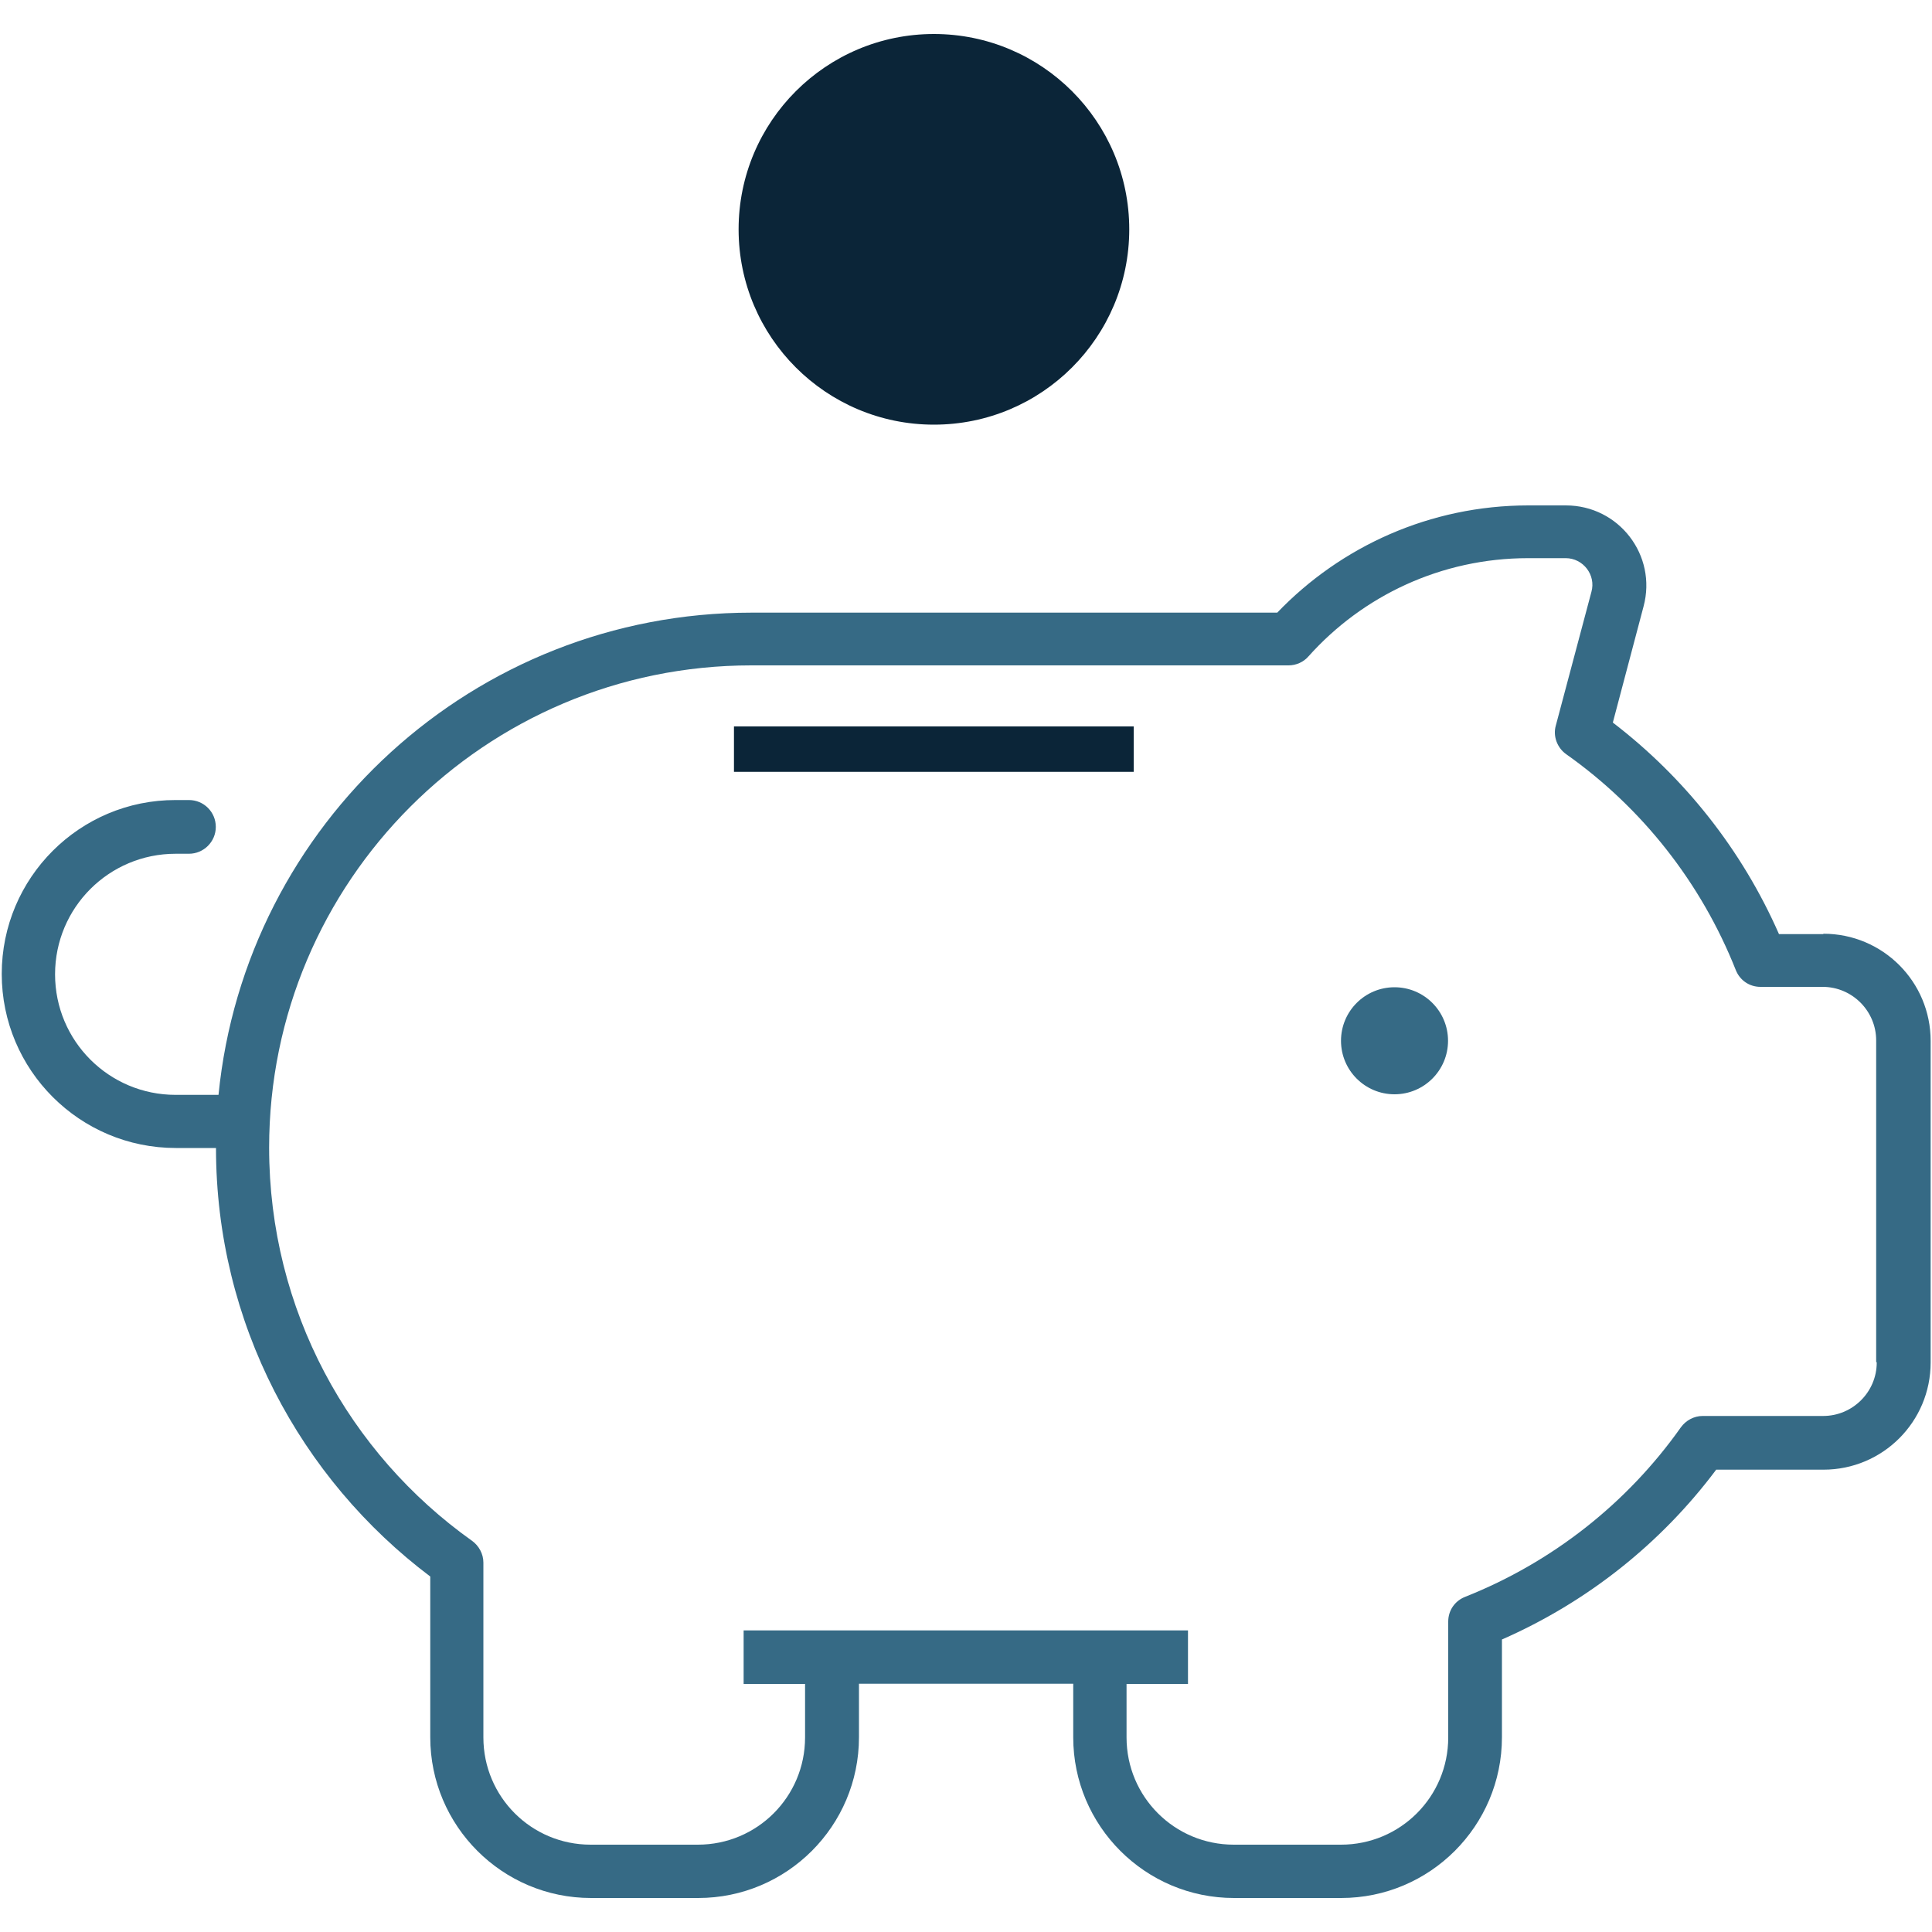 <?xml version="1.0" encoding="UTF-8"?><svg id="Ebene_1" xmlns="http://www.w3.org/2000/svg" width="100" height="100" viewBox="0 0 100 100"><defs><style>.cls-1{fill:#366a85;}.cls-1,.cls-2{stroke-width:0px;}.cls-2{fill:#0b2538;}</style></defs><rect class="cls-2" x="37.99" y="37.6" width="20.69" height="2.35"/><circle class="cls-2" cx="48.34" cy="11.87" r="10.11"/><path class="cls-1" d="m72.18,51.1c-1.53,0-2.77,1.24-2.77,2.77s1.24,2.77,2.77,2.77,2.77-1.24,2.77-2.77-1.24-2.77-2.77-2.77Z"/><path class="cls-1" d="m94.37,48.35h-2.29c-1.91-4.35-4.89-8.11-8.6-10.95l1.59-6.01c.71-2.65-1.28-5.23-4.02-5.23h-1.94c-5.1,0-9.72,2.13-13,5.55h-27.21c-14.38,0-26.2,10.94-27.59,24.96h-2.22c-3.45,0-6.24-2.79-6.24-6.24s2.79-6.24,6.24-6.24h.69c.76,0,1.39-.62,1.39-1.39s-.62-1.39-1.39-1.39h-.69C4.13,41.4.09,45.43.09,50.41s4.04,9.01,9.01,9.01h2.08c0,9.06,4.37,17.12,11.09,22.18v8.32c0,4.59,3.73,8.32,8.32,8.32h5.55c4.59,0,8.32-3.73,8.32-8.32v-2.77h11.09v2.77c0,4.59,3.73,8.32,8.32,8.32h5.55c4.59,0,8.32-3.73,8.32-8.32v-5.06c4.42-1.94,8.23-4.97,11.09-8.79h5.55c3.07,0,5.55-2.48,5.55-5.55v-16.64c0-3.07-2.48-5.55-5.55-5.55Zm2.77,22.17c0,1.53-1.25,2.77-2.77,2.77h-6.24c-.45,0-.87.23-1.13.59-2.77,3.92-6.65,6.98-11.16,8.77-.54.21-.88.71-.88,1.28v6c0,3.07-2.48,5.55-5.55,5.55h-5.55c-3.07,0-5.55-2.48-5.55-5.55v-2.77h3.18v-2.77h-23v2.77h3.18v2.77c0,3.07-2.48,5.55-5.55,5.55h-5.55c-3.07,0-5.55-2.48-5.55-5.55v-9.05c0-.45-.23-.87-.59-1.13-6.36-4.52-10.5-11.94-10.5-20.35,0-13.78,11.18-24.96,24.96-24.96h27.8c.4,0,.78-.17,1.04-.47,2.79-3.12,6.85-5.08,11.37-5.08h1.94c.9,0,1.58.87,1.33,1.75l-1.84,6.91c-.16.55.07,1.16.54,1.49,3.92,2.77,6.98,6.65,8.77,11.16.21.54.71.88,1.28.88h3.22c1.53,0,2.77,1.25,2.77,2.77v16.64Z"/></svg>